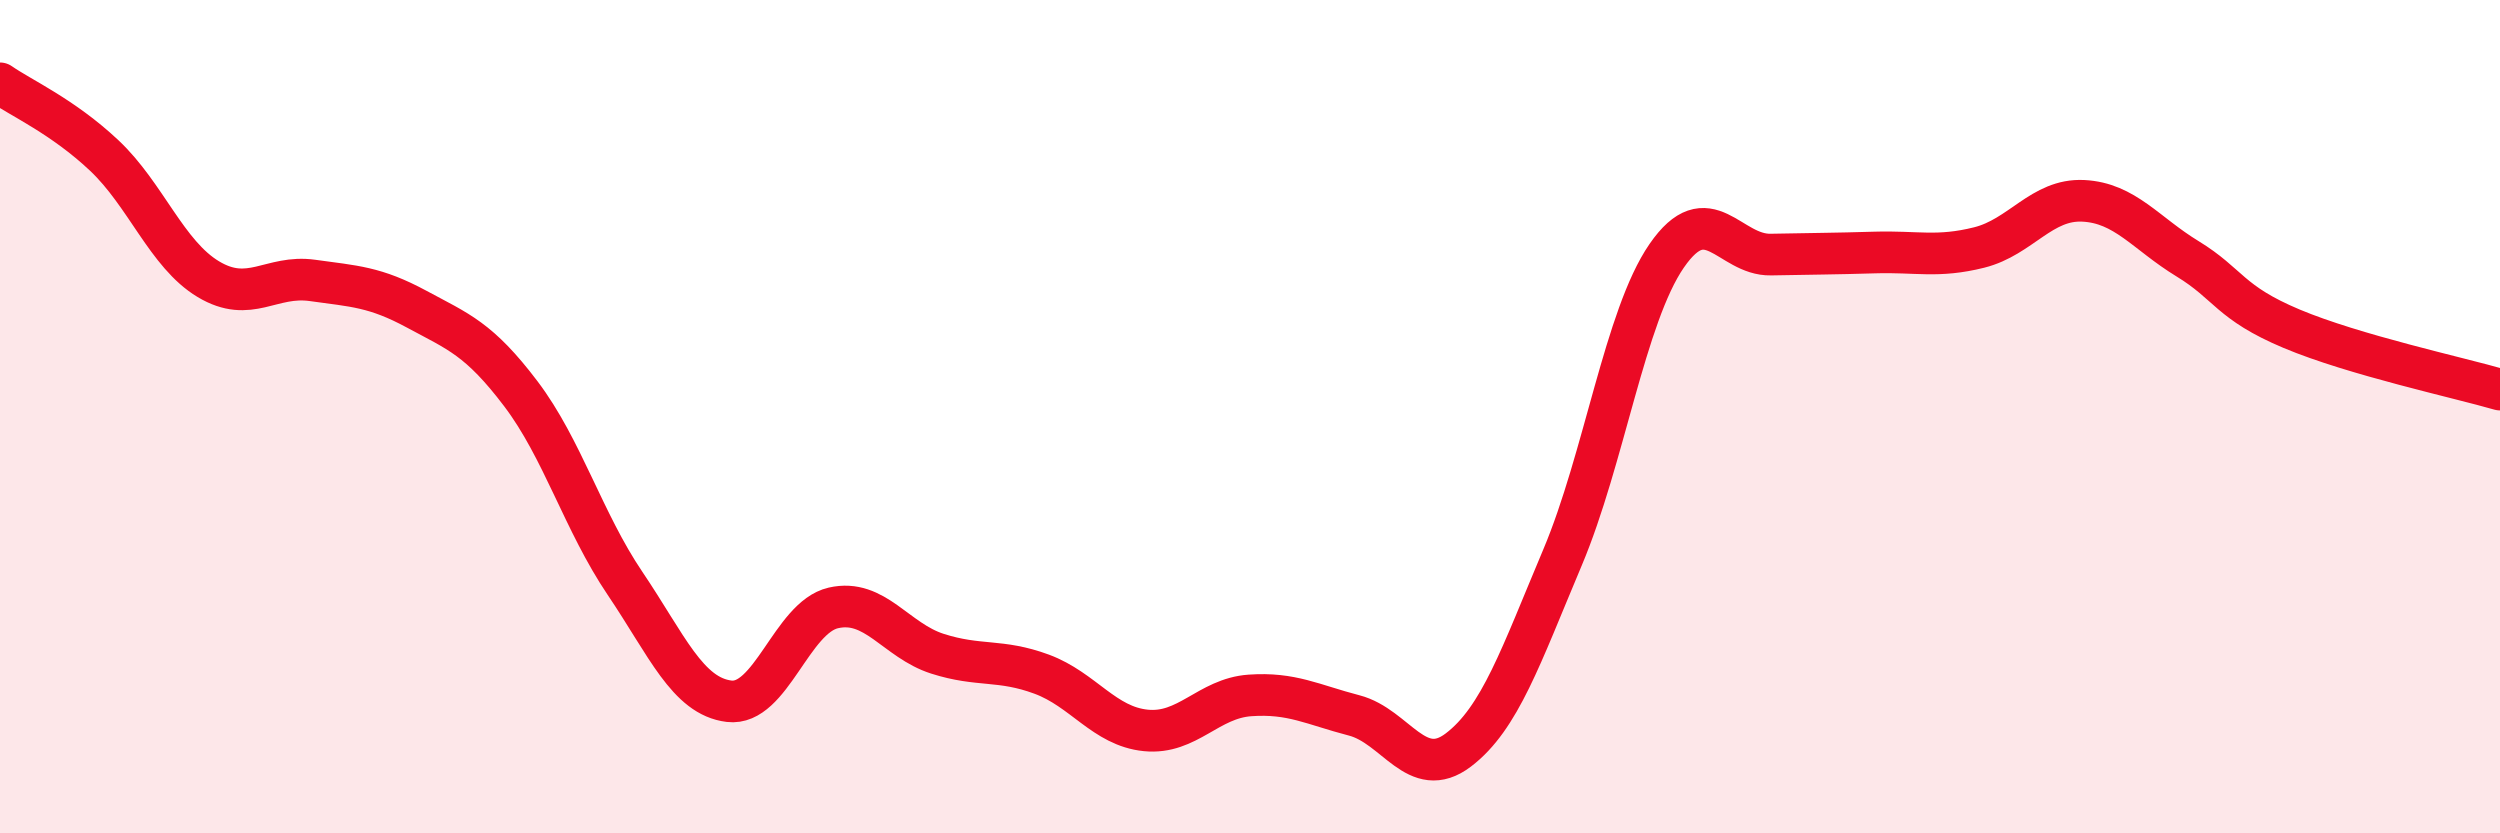 
    <svg width="60" height="20" viewBox="0 0 60 20" xmlns="http://www.w3.org/2000/svg">
      <path
        d="M 0,2 C 0.5,2.35 1.5,2.79 2.5,3.73 C 3.5,4.67 4,6.1 5,6.7 C 6,7.3 6.5,6.59 7.5,6.73 C 8.5,6.87 9,6.88 10,7.42 C 11,7.96 11.5,8.13 12.5,9.45 C 13.5,10.77 14,12.52 15,14 C 16,15.48 16.5,16.71 17.5,16.83 C 18.5,16.95 19,14.82 20,14.59 C 21,14.36 21.5,15.37 22.5,15.69 C 23.5,16.01 24,15.81 25,16.18 C 26,16.55 26.5,17.43 27.5,17.53 C 28.5,17.63 29,16.76 30,16.69 C 31,16.62 31.5,16.91 32.5,17.17 C 33.5,17.43 34,18.76 35,18 C 36,17.24 36.5,15.75 37.5,13.38 C 38.5,11.01 39,7.59 40,6.14 C 41,4.69 41.5,6.13 42.5,6.11 C 43.5,6.09 44,6.09 45,6.06 C 46,6.03 46.5,6.19 47.5,5.94 C 48.5,5.69 49,4.77 50,4.82 C 51,4.87 51.5,5.6 52.5,6.21 C 53.5,6.82 53.5,7.26 55,7.89 C 56.5,8.52 59,9.06 60,9.35L60 20L0 20Z"
        fill="#EB0A25"
        opacity="0.1"
        stroke-linecap="round"
        stroke-linejoin="round"
      />
      <path
        d="M 0,2 C 0.5,2.35 1.5,2.79 2.5,3.73 C 3.5,4.67 4,6.1 5,6.7 C 6,7.3 6.5,6.59 7.5,6.73 C 8.5,6.87 9,6.88 10,7.42 C 11,7.96 11.5,8.13 12.5,9.45 C 13.5,10.77 14,12.52 15,14 C 16,15.48 16.5,16.71 17.5,16.83 C 18.5,16.95 19,14.82 20,14.59 C 21,14.36 21.5,15.37 22.5,15.69 C 23.5,16.01 24,15.81 25,16.18 C 26,16.55 26.5,17.43 27.5,17.53 C 28.5,17.63 29,16.76 30,16.69 C 31,16.62 31.5,16.91 32.5,17.17 C 33.5,17.43 34,18.76 35,18 C 36,17.24 36.5,15.75 37.5,13.38 C 38.5,11.01 39,7.59 40,6.14 C 41,4.69 41.5,6.13 42.5,6.11 C 43.5,6.09 44,6.09 45,6.06 C 46,6.03 46.5,6.19 47.5,5.94 C 48.5,5.69 49,4.77 50,4.82 C 51,4.87 51.5,5.6 52.5,6.21 C 53.5,6.82 53.5,7.26 55,7.89 C 56.5,8.52 59,9.06 60,9.35"
        stroke="#EB0A25"
        stroke-width="1"
        fill="none"
        stroke-linecap="round"
        stroke-linejoin="round"
      />
    </svg>
  